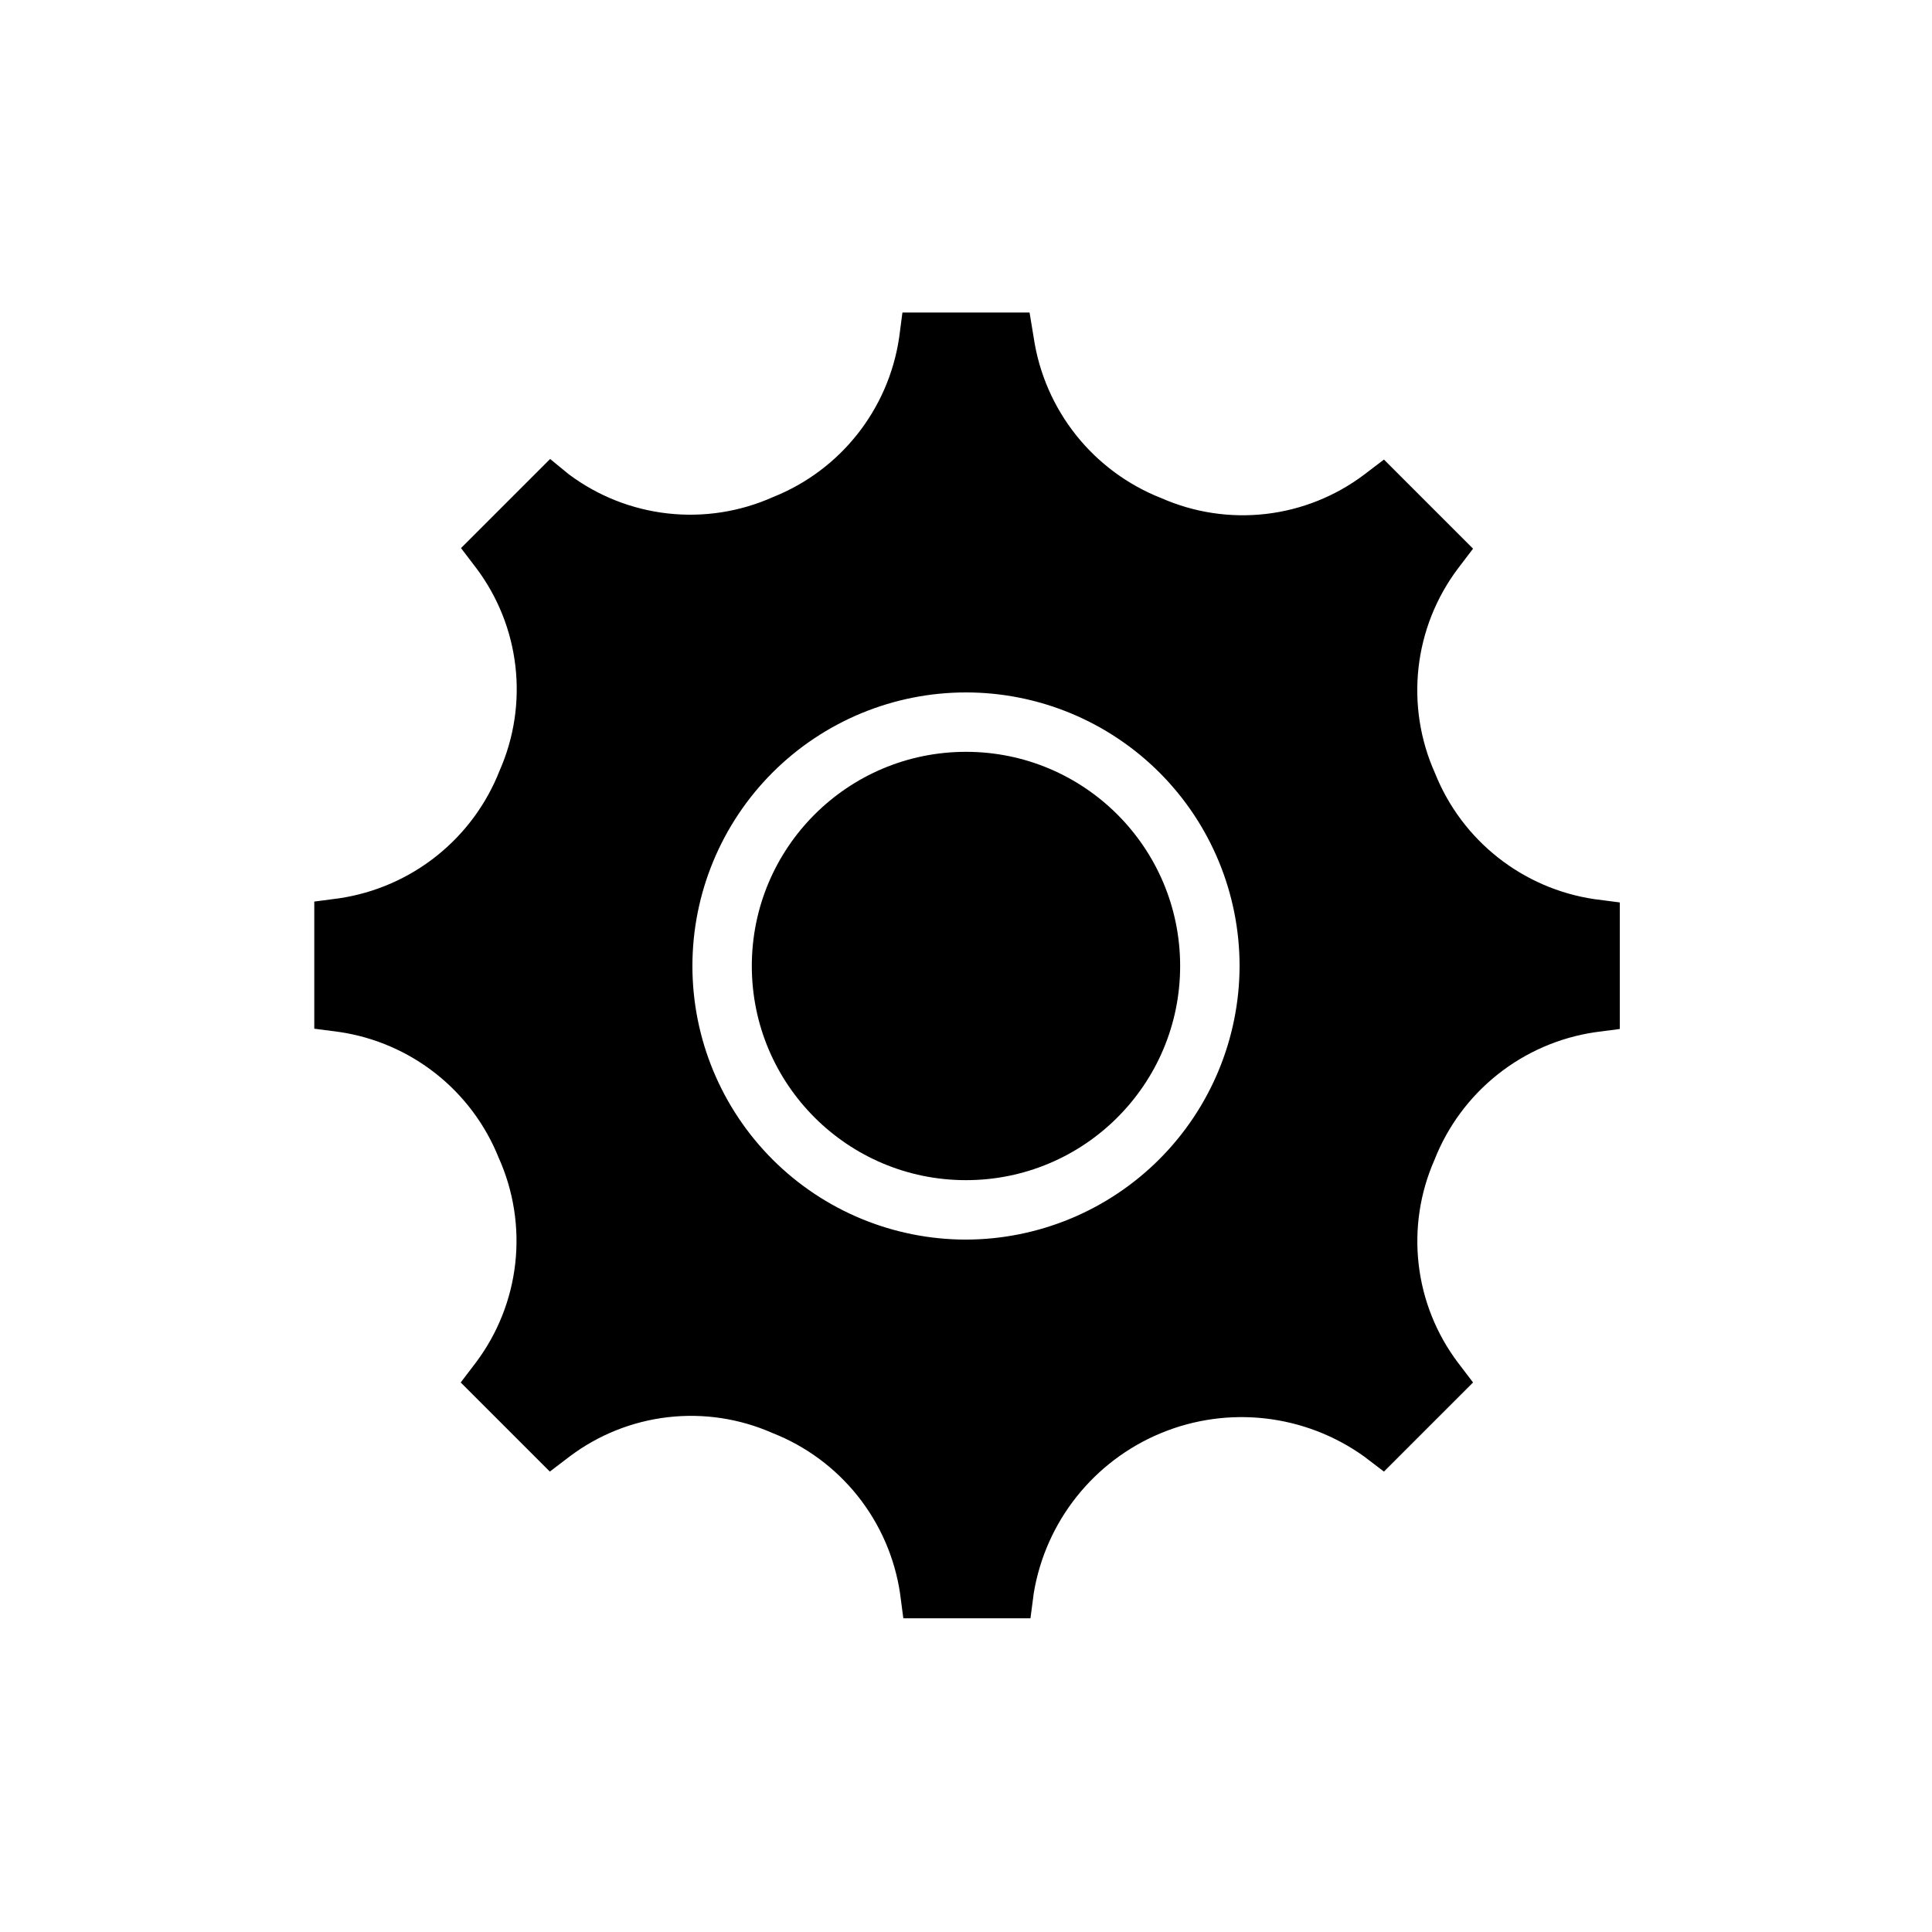 <?xml version="1.0" encoding="UTF-8"?>
<!-- Uploaded to: ICON Repo, www.svgrepo.com, Generator: ICON Repo Mixer Tools -->
<svg fill="#000000" width="800px" height="800px" version="1.1" viewBox="144 144 512 512" xmlns="http://www.w3.org/2000/svg">
 <g>
  <path d="m566.57 382.29c-19.031-2.801-35.133-15.516-42.273-33.375-3.93-8.758-5.441-18.41-4.375-27.949 1.066-9.539 4.672-18.617 10.438-26.289l4.016-5.273-23.617-23.617-5.273 4.016c-7.59 5.711-16.562 9.301-26 10.395-9.438 1.09-18.992-0.352-27.688-4.176-8.883-3.484-16.691-9.246-22.633-16.711-5.941-7.465-9.812-16.363-11.219-25.801l-1.102-6.691h-33.691l-0.867 6.613c-2.801 19.031-15.516 35.133-33.375 42.273-8.762 3.922-18.41 5.43-27.945 4.363-9.539-1.066-18.617-4.664-26.293-10.426l-4.883-4.012-23.617 23.617 4.016 5.273v-0.004c5.715 7.59 9.305 16.566 10.395 26 1.094 9.438-0.348 18.996-4.176 27.688-3.481 8.883-9.246 16.691-16.707 22.633-7.465 5.945-16.363 9.812-25.801 11.219l-6.613 0.867v33.691l6.613 0.867v-0.004c19.031 2.805 35.133 15.52 42.273 33.379 3.93 8.758 5.441 18.406 4.375 27.945s-4.672 18.621-10.438 26.293l-4.016 5.273 23.617 23.617 5.273-4.016c7.59-5.715 16.566-9.301 26-10.395 9.438-1.094 18.996 0.348 27.688 4.176 8.883 3.484 16.691 9.246 22.633 16.711 5.945 7.461 9.812 16.363 11.219 25.797l0.867 6.613h33.691l0.867-6.613h-0.004c3.144-19.02 15.883-35.07 33.691-42.453 17.809-7.383 38.168-5.051 53.848 6.164l5.273 4.016 23.617-23.617-4.016-5.273c-5.715-7.59-9.301-16.562-10.395-26s0.348-18.992 4.176-27.688c3.481-8.883 9.246-16.688 16.711-22.633 7.461-5.941 16.359-9.812 25.797-11.215l6.613-0.867v-33.535zm-166.57 90.215c-19.23 0-37.672-7.637-51.27-21.234-13.594-13.598-21.234-32.039-21.234-51.266 0-19.23 7.641-37.672 21.234-51.27 13.598-13.594 32.039-21.234 51.27-21.234 19.227 0 37.668 7.641 51.266 21.234 13.598 13.598 21.234 32.039 21.234 51.27-0.043 19.215-7.695 37.633-21.281 51.219s-32.004 21.238-51.219 21.281z"/>
  <path d="m456.75 400c0 31.344-25.41 56.754-56.754 56.754-31.348 0-56.758-25.41-56.758-56.754 0-31.348 25.41-56.758 56.758-56.758 31.344 0 56.754 25.41 56.754 56.758"/>
 </g>
</svg>